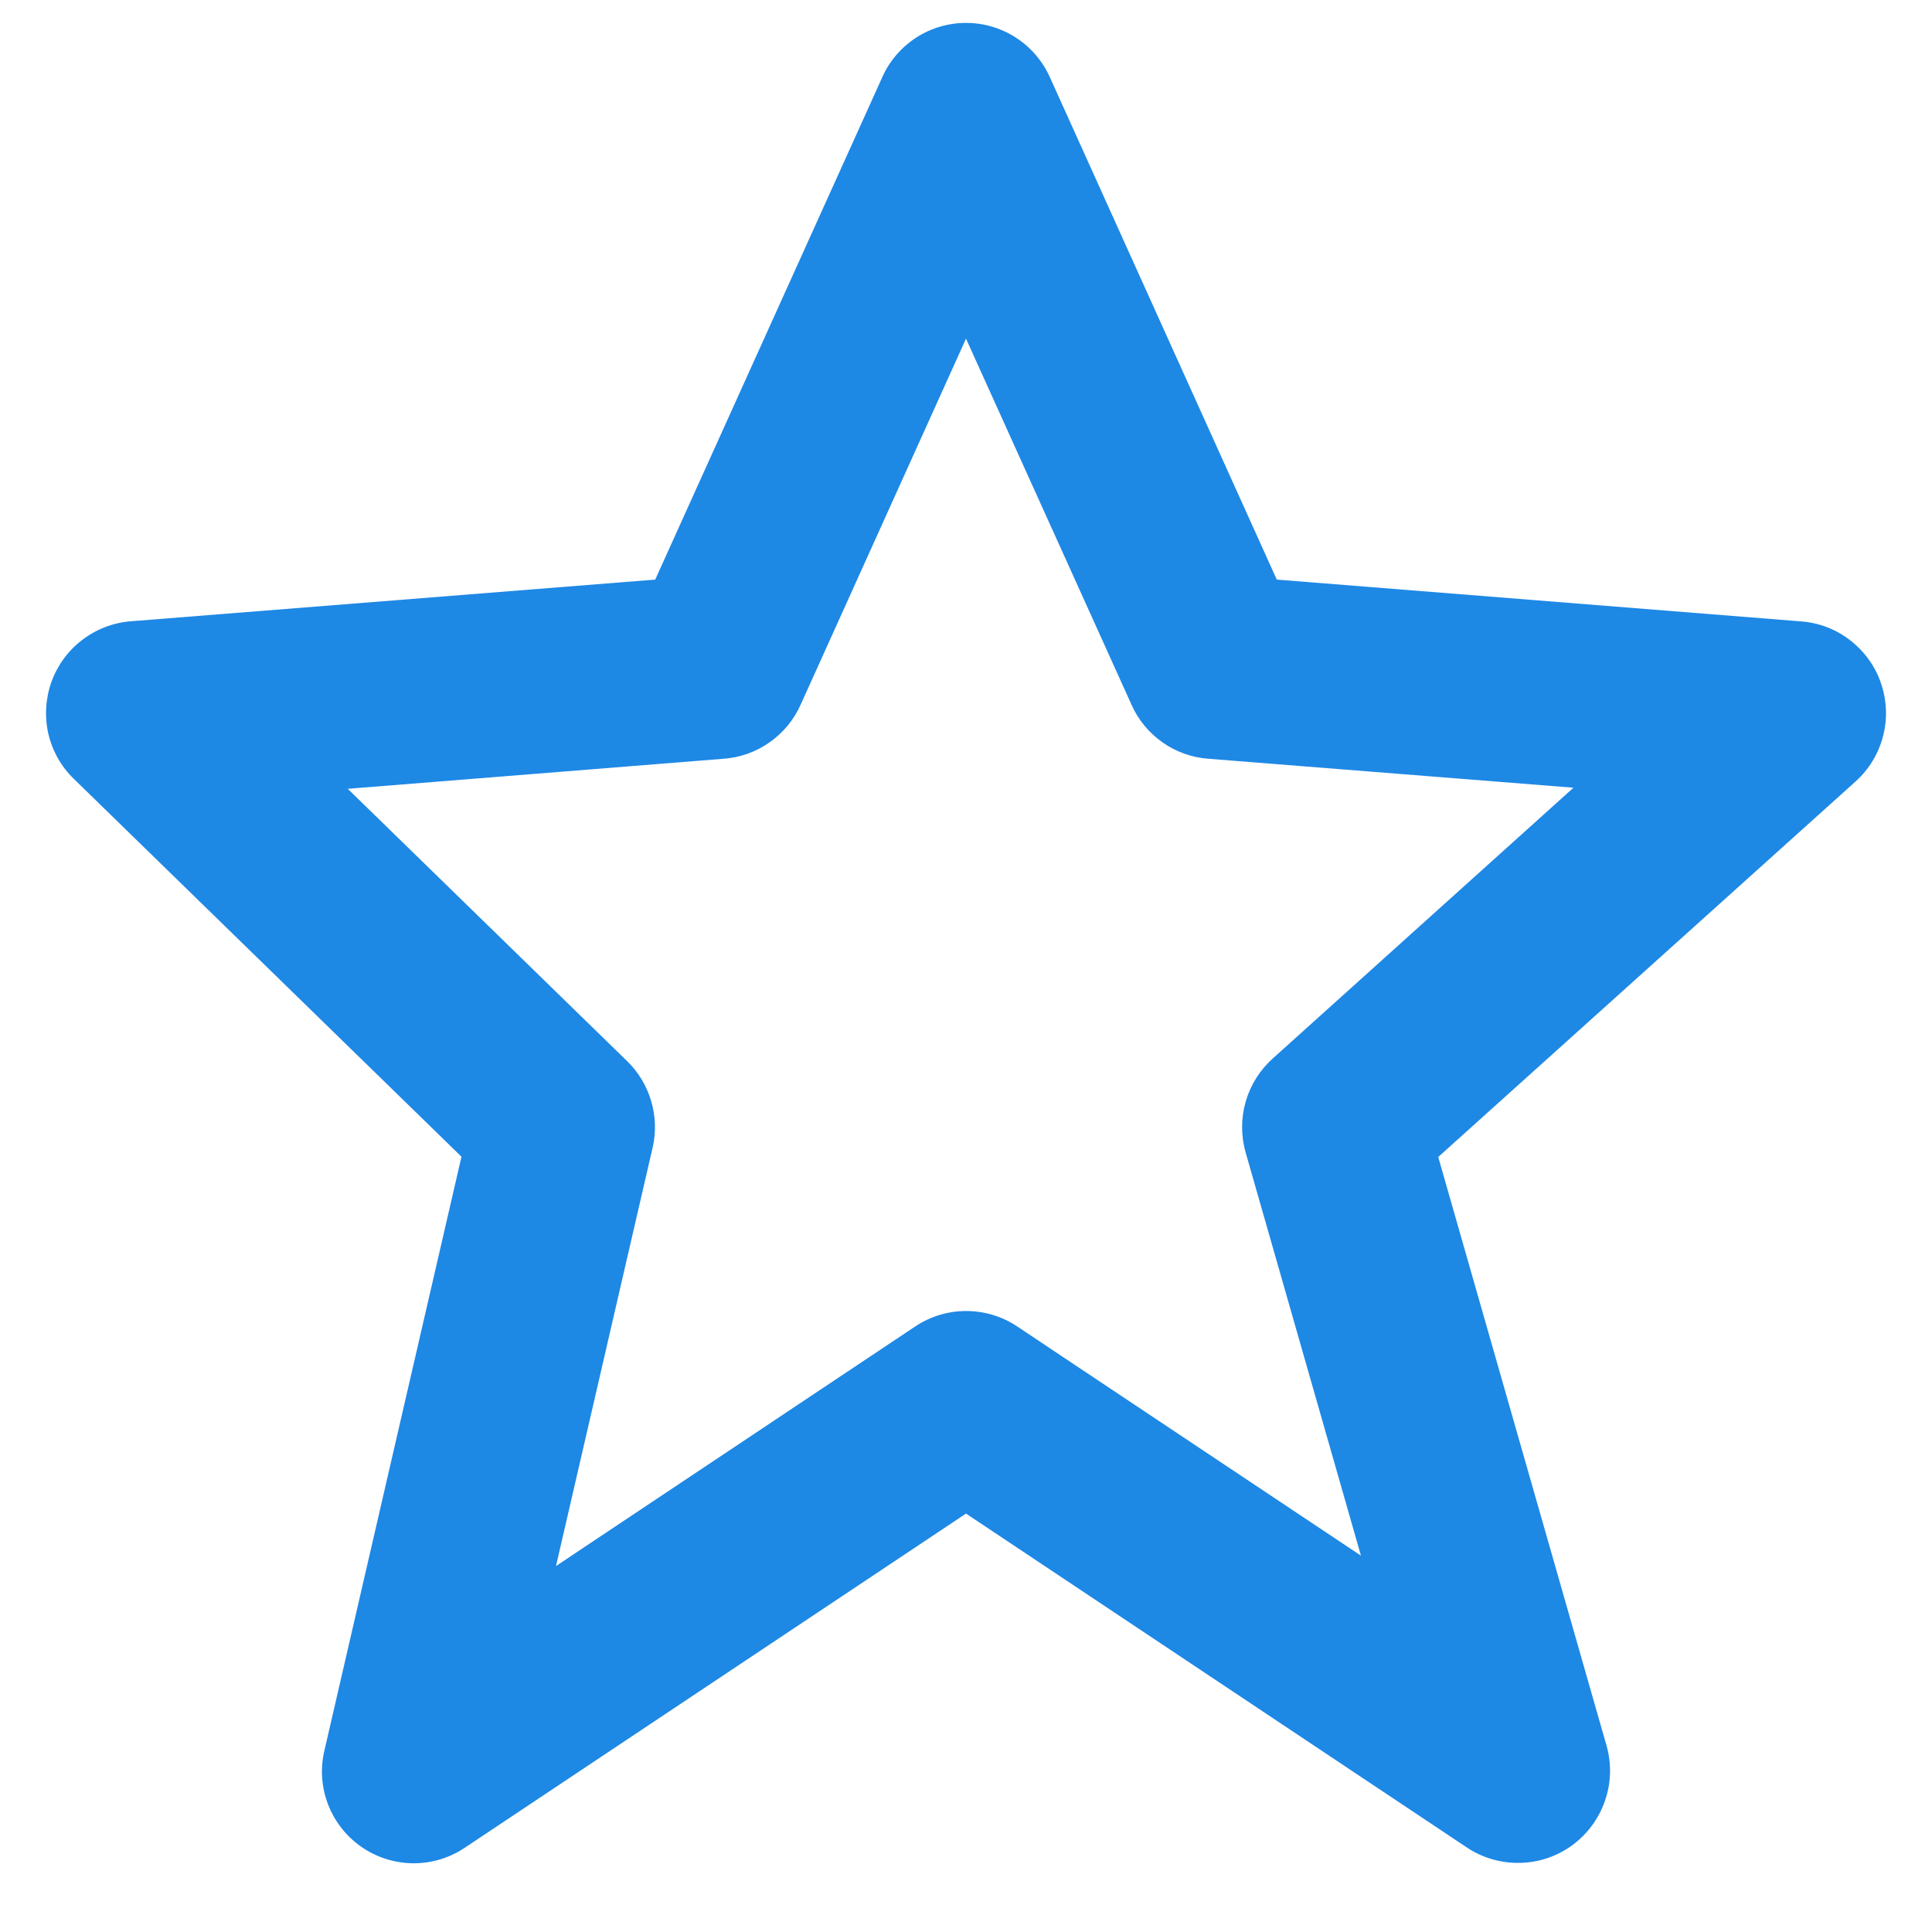 <svg width="14" height="14" viewBox="0 0 14 14" fill="none" xmlns="http://www.w3.org/2000/svg">
<path d="M3.344 8.382L2.351 12.684C2.32 12.814 2.329 12.95 2.377 13.075C2.425 13.2 2.51 13.308 2.62 13.384C2.73 13.46 2.861 13.501 2.994 13.502C3.128 13.503 3.259 13.463 3.37 13.388L7 10.968L10.63 13.388C10.744 13.464 10.878 13.502 11.014 13.499C11.15 13.497 11.282 13.452 11.392 13.372C11.503 13.291 11.585 13.179 11.63 13.05C11.675 12.921 11.679 12.782 11.642 12.651L10.422 8.384L13.446 5.663C13.543 5.576 13.612 5.462 13.645 5.336C13.678 5.21 13.673 5.077 13.631 4.953C13.59 4.83 13.512 4.722 13.41 4.642C13.307 4.561 13.183 4.513 13.053 4.503L9.252 4.2L7.608 0.56C7.555 0.442 7.47 0.343 7.362 0.273C7.254 0.203 7.129 0.166 7 0.166C6.872 0.166 6.746 0.203 6.638 0.273C6.531 0.343 6.445 0.442 6.393 0.56L4.748 4.2L0.948 4.502C0.82 4.512 0.698 4.559 0.596 4.637C0.494 4.714 0.417 4.82 0.373 4.94C0.33 5.061 0.322 5.191 0.35 5.316C0.379 5.441 0.443 5.555 0.535 5.644L3.344 8.382V8.382ZM5.246 5.498C5.365 5.489 5.479 5.448 5.577 5.379C5.675 5.31 5.752 5.217 5.801 5.108L7 2.454L8.2 5.108C8.248 5.217 8.326 5.31 8.423 5.379C8.521 5.448 8.635 5.489 8.754 5.498L11.402 5.708L9.222 7.671C9.032 7.842 8.957 8.104 9.026 8.35L9.862 11.273L7.371 9.612C7.262 9.539 7.133 9.5 7.001 9.5C6.87 9.5 6.741 9.539 6.632 9.612L4.029 11.348L4.729 8.317C4.755 8.206 4.751 8.089 4.719 7.98C4.687 7.87 4.627 7.77 4.545 7.69L2.52 5.716L5.246 5.498V5.498Z" fill="#1E88E5"/>
</svg>
